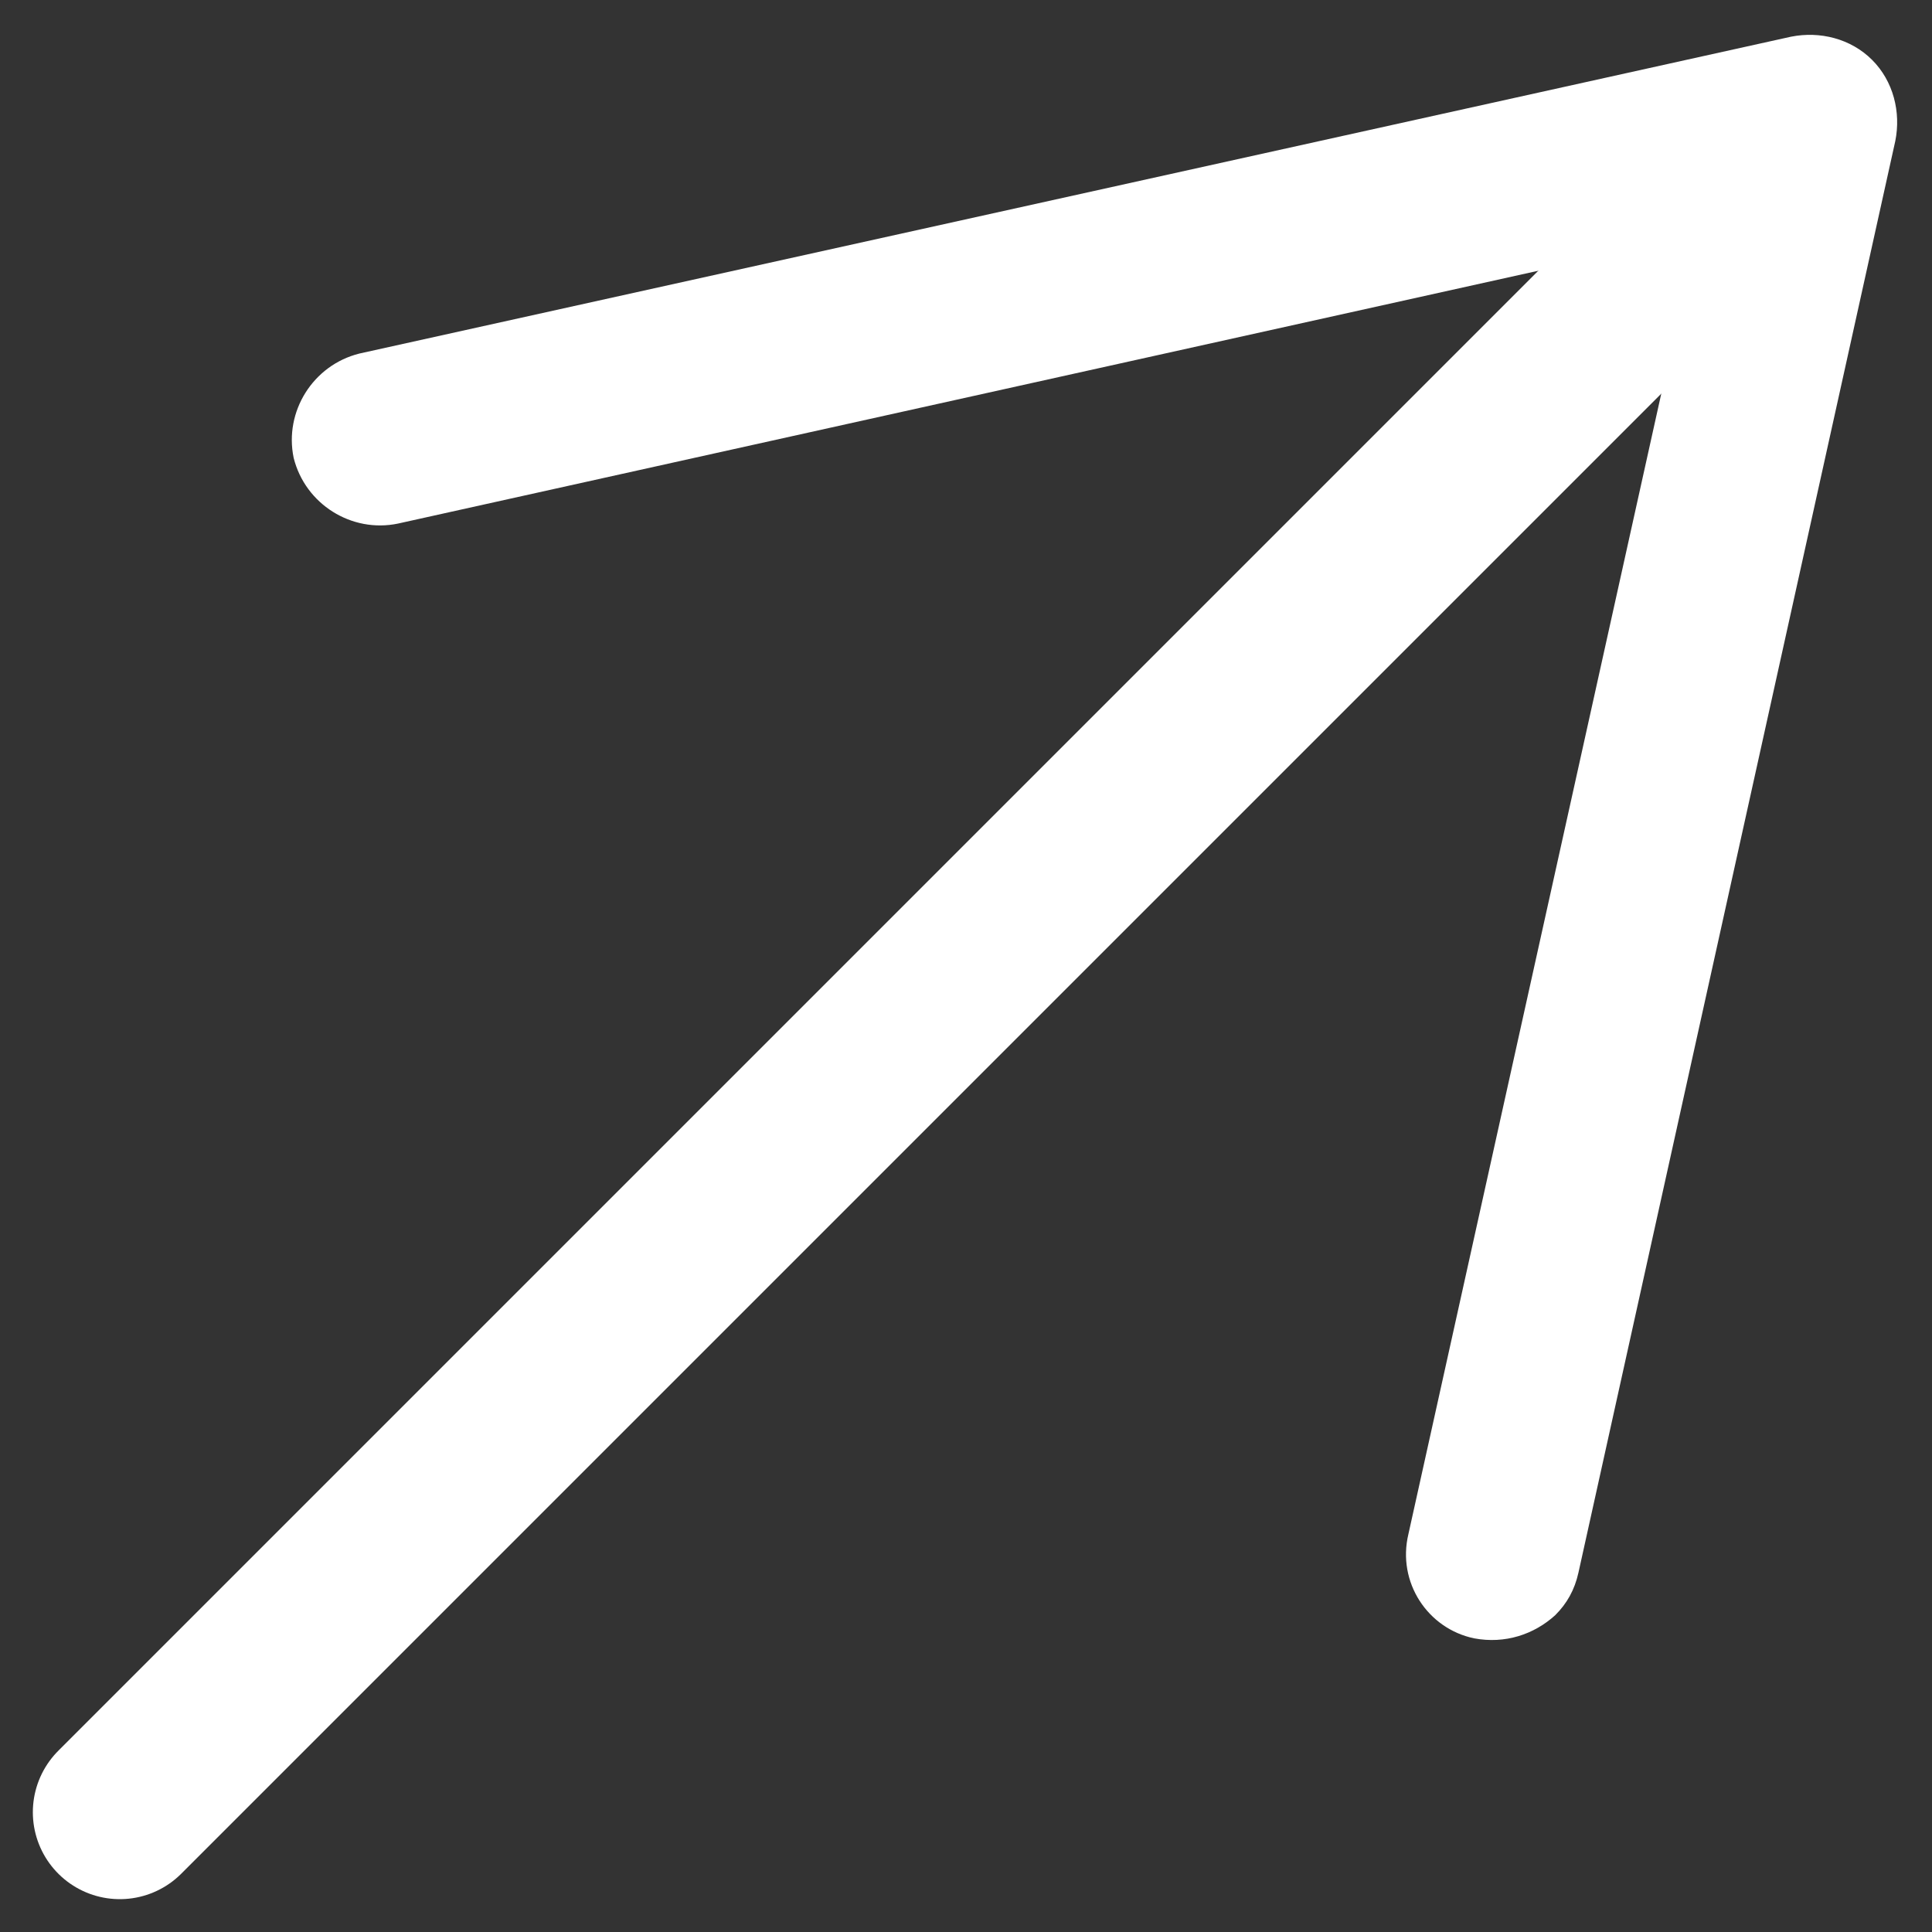 <?xml version="1.0" encoding="utf-8"?>
<!-- Generator: Adobe Illustrator 26.0.3, SVG Export Plug-In . SVG Version: 6.00 Build 0)  -->
<svg version="1.1" id="Layer_1" xmlns="http://www.w3.org/2000/svg" xmlns:xlink="http://www.w3.org/1999/xlink" x="0px" y="0px"
	 viewBox="0 0 100 100" style="enable-background:new 0 0 100 100;" xml:space="preserve">
<rect x="0" y="0" width="100" height="100" fill="#333333" stroke="none"/>
<style type="text/css">
	.st0{fill:none;stroke:#FFFFFF;stroke-width:9;stroke-linecap:round;stroke-linejoin:round;}
	.st1{fill:#FFFFFF;}
</style>
<g>
	<g>
		<line class="st0" x1="6.2" y1="93.8" x2="89.3" y2="10.7"/>
		<g>
			<path class="st1" d="M76.3,84.8c-2.4-0.5-4-2.9-3.4-5.4l14.9-67.2L20.6,27.1c-2.4,0.5-4.8-1-5.4-3.4c-0.5-2.4,1-4.8,3.4-5.4
				L92.7,1.9c1.5-0.3,3.1,0.1,4.2,1.2c1.1,1.1,1.5,2.7,1.2,4.2L81.7,81.4c-0.2,0.9-0.6,1.6-1.2,2.2C79.4,84.6,77.9,85.1,76.3,84.8z"
				/>
		</g>
	</g>
</g>
</svg>
